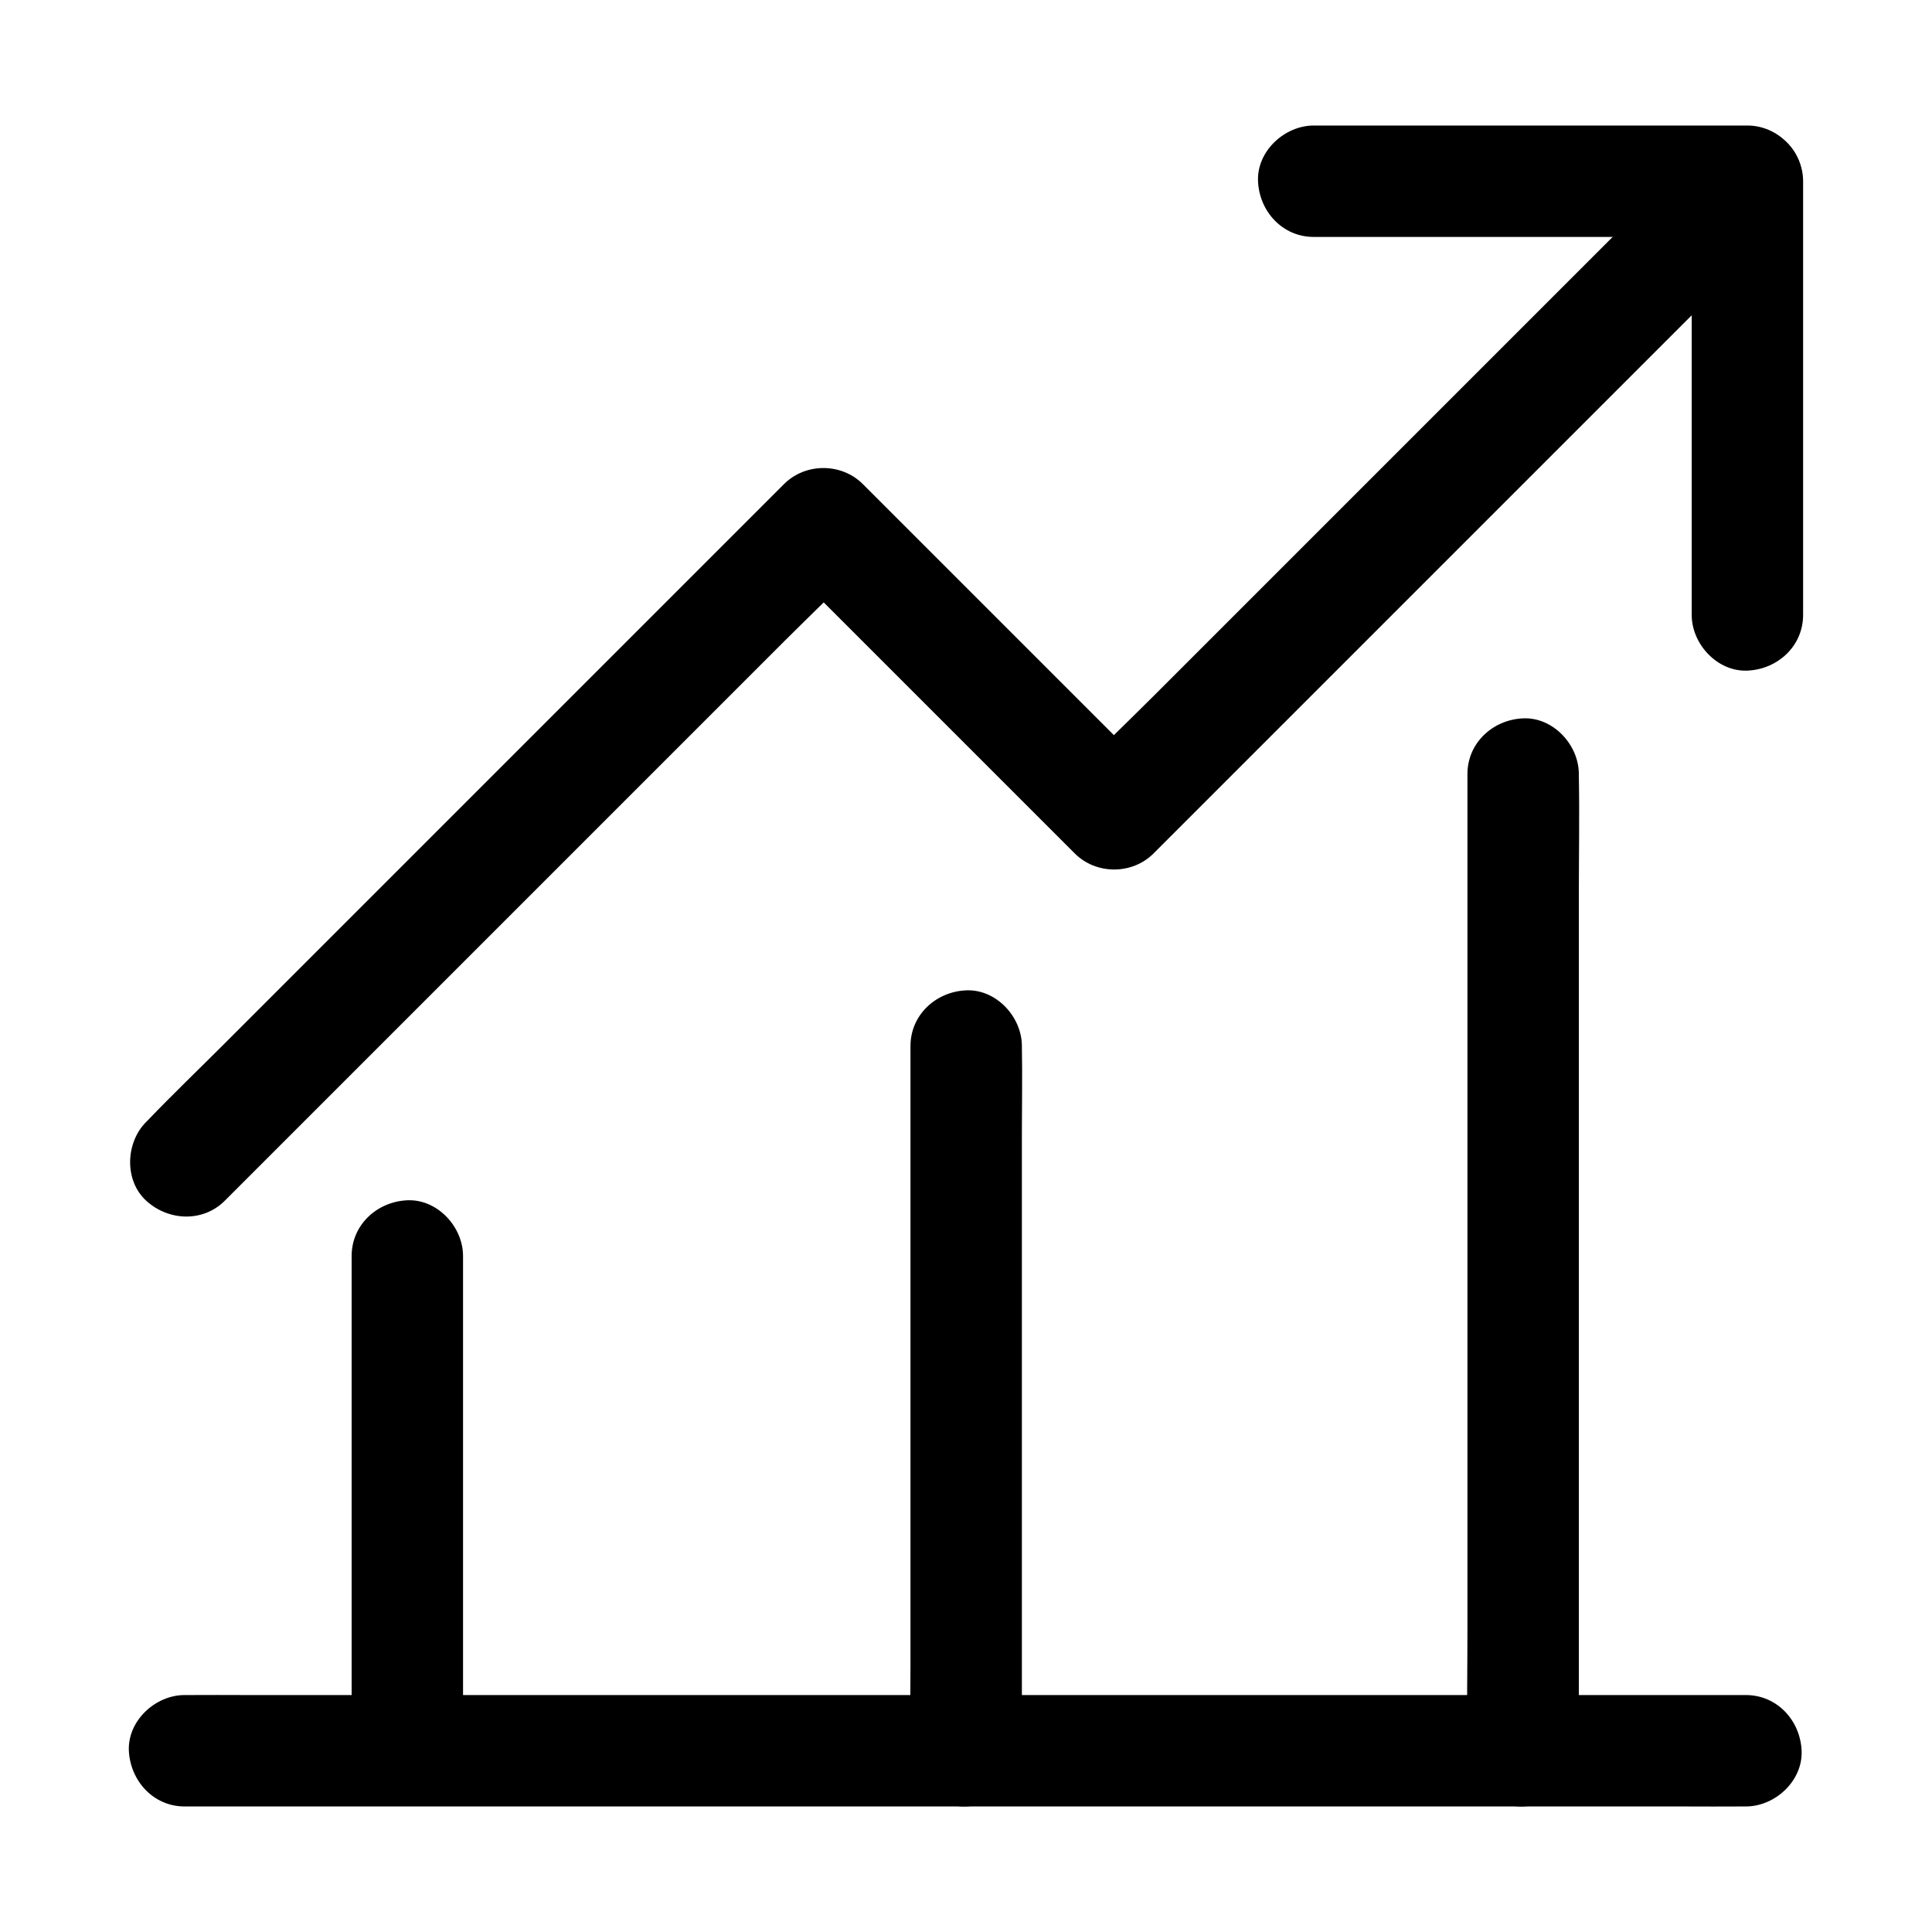 <?xml version="1.0" encoding="UTF-8"?>
<!-- Uploaded to: ICON Repo, www.iconrepo.com, Generator: ICON Repo Mixer Tools -->
<svg fill="#000000" width="800px" height="800px" version="1.1" viewBox="144 144 512 512" xmlns="http://www.w3.org/2000/svg">
 <g>
  <path d="m203.59 462.19 16.926-16.926c13.43-13.43 26.863-26.863 40.246-40.246 16.285-16.285 32.57-32.57 48.855-48.855 14.07-14.07 28.141-28.141 42.215-42.215 6.84-6.84 13.875-13.48 20.516-20.516 0.098-0.098 0.195-0.195 0.297-0.297h-20.859l67.551 67.551c3.148 3.148 6.297 6.297 9.496 9.496 5.656 5.656 15.203 5.656 20.859 0 5.559-5.559 11.121-11.121 16.629-16.629 13.332-13.332 26.668-26.668 40-40l48.562-48.562c13.922-13.922 27.898-27.898 41.82-41.82 6.789-6.789 13.727-13.43 20.367-20.367 0.098-0.098 0.195-0.195 0.297-0.297 5.461-5.461 5.856-15.5 0-20.859-5.902-5.41-15.055-5.856-20.859 0-5.559 5.559-11.121 11.121-16.629 16.629l-88.562 88.562c-13.922 13.922-27.898 27.898-41.82 41.82-6.789 6.789-13.777 13.383-20.367 20.367-0.098 0.098-0.195 0.195-0.297 0.297h20.859l-67.551-67.551c-3.148-3.148-6.297-6.297-9.496-9.496-5.656-5.656-15.203-5.656-20.859 0s-11.266 11.266-16.926 16.926c-13.43 13.43-26.863 26.863-40.246 40.246-16.285 16.285-32.57 32.57-48.855 48.855-14.07 14.07-28.141 28.141-42.215 42.215-6.84 6.84-13.824 13.531-20.516 20.516-0.098 0.098-0.195 0.195-0.297 0.297-5.461 5.461-5.856 15.5 0 20.859 5.902 5.41 15.055 5.805 20.859 0z"/>
  <path d="m492.15 206.79h38.867 61.895 14.168c-4.922-4.922-9.84-9.84-14.762-14.762v38.867 61.895 14.168c0 7.723 6.789 15.105 14.762 14.762 8.02-0.344 14.762-6.496 14.762-14.762v-38.867-61.895-14.168c0-7.969-6.742-14.762-14.762-14.762h-38.867-61.895-14.168c-7.723 0-15.105 6.789-14.762 14.762 0.348 8.023 6.496 14.762 14.762 14.762z"/>
  <path d="m192.91 622.73h11.02 30.16 44.43 54.465 59.434 59.977 56.137 47.281 34.094c5.363 0 10.727 0.051 16.09 0h0.688c7.723 0 15.105-6.789 14.762-14.762-0.344-8.02-6.496-14.762-14.762-14.762h-11.02-30.16-44.43-54.465-59.434-59.977-56.137-47.281-34.094c-5.363 0-10.727-0.051-16.09 0h-0.688c-7.723 0-15.105 6.789-14.762 14.762 0.395 7.973 6.496 14.762 14.762 14.762z"/>
  <path d="m266.71 607.72v-44.379-70.355-16.137c0-7.723-6.789-15.105-14.762-14.762-8.02 0.344-14.762 6.496-14.762 14.762v44.379 70.355 16.137c0 7.723 6.789 15.105 14.762 14.762 8.023-0.395 14.762-6.496 14.762-14.762z"/>
  <path d="m414.81 607.97v-18.5-44.672-53.824-46.738c0-7.527 0.148-15.105 0-22.68v-0.344c0-7.723-6.789-15.105-14.762-14.762-8.02 0.344-14.762 6.496-14.762 14.762v18.5 44.672 53.824 46.738c0 7.527-0.148 15.105 0 22.68v0.344c0 7.723 6.789 15.105 14.762 14.762 8.02-0.395 14.762-6.496 14.762-14.762z"/>
  <path d="m562.41 607.97v-25.73-61.797-74.785-64.648c0-10.48 0.195-20.961 0-31.438v-0.441c0-7.723-6.789-15.105-14.762-14.762-8.02 0.344-14.762 6.496-14.762 14.762v25.73 61.797 74.785 64.648c0 10.48-0.195 20.961 0 31.438v0.441c0 7.723 6.789 15.105 14.762 14.762 8.023-0.395 14.762-6.496 14.762-14.762z"/>
 </g>
</svg>